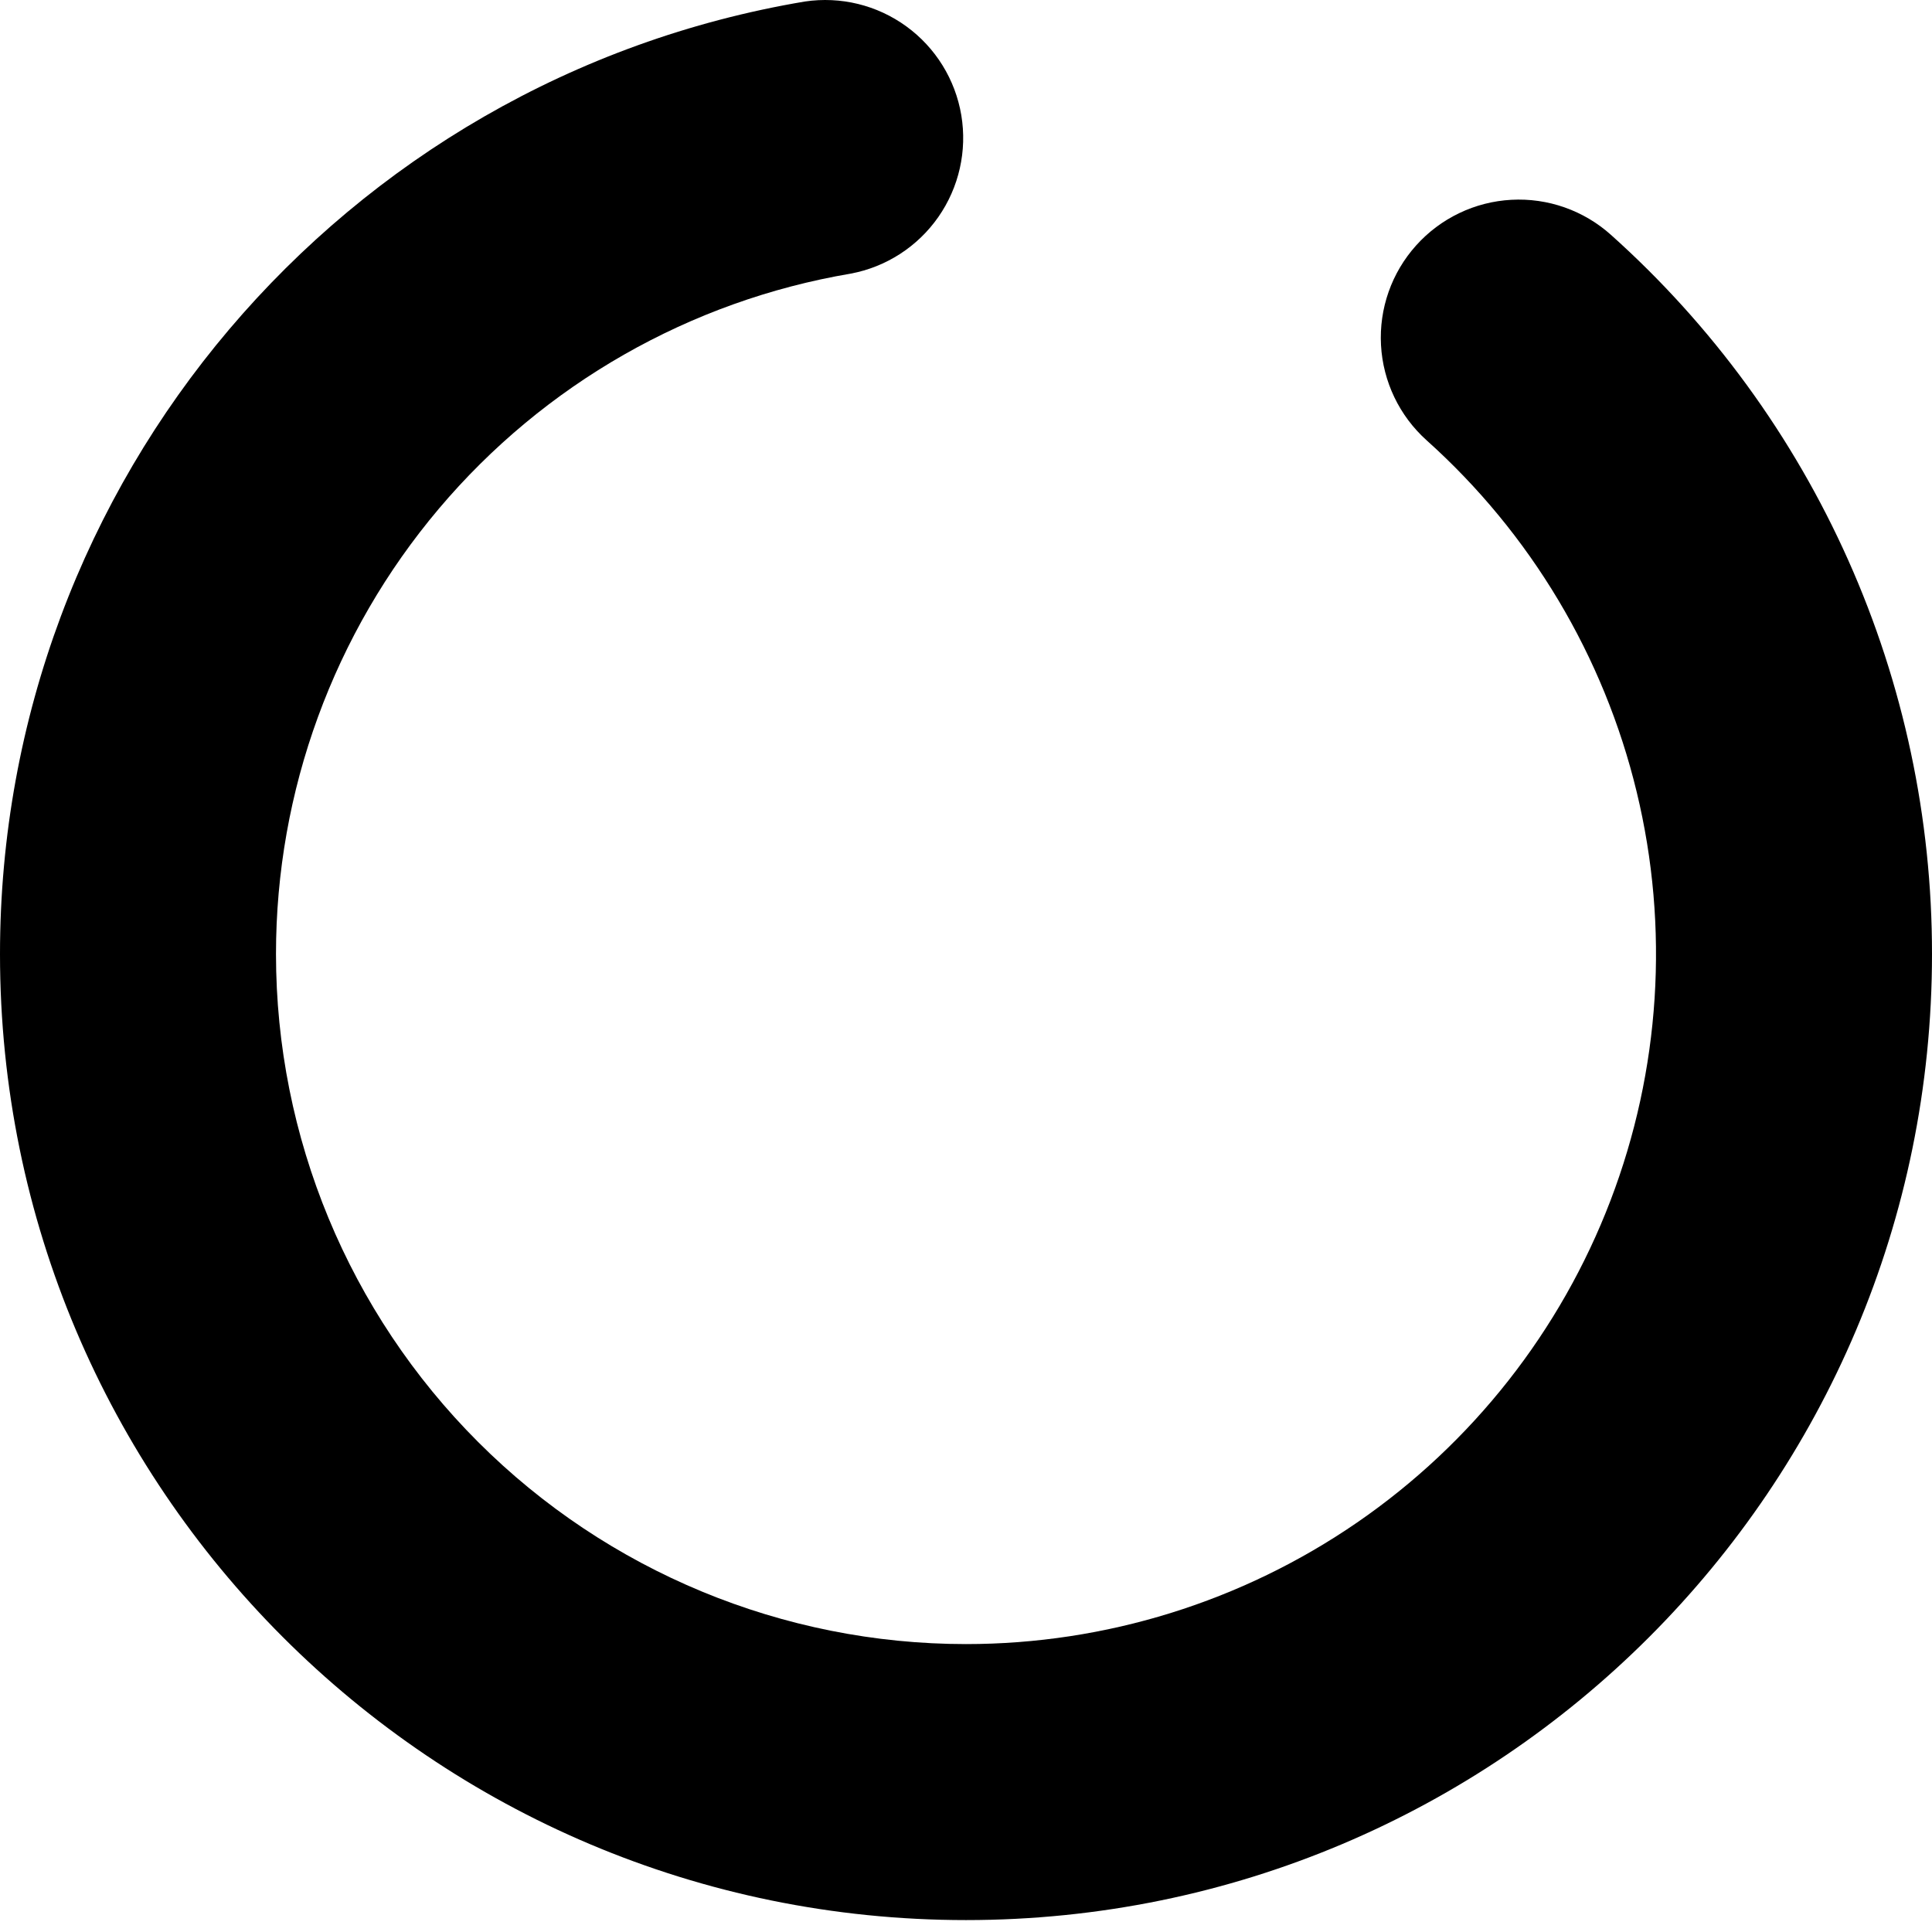 <?xml version="1.0" encoding="UTF-8"?> <svg xmlns="http://www.w3.org/2000/svg" viewBox="0 0 41.00 41.00" data-guides="{&quot;vertical&quot;:[],&quot;horizontal&quot;:[]}"><path fill="url(#tSvgGradient2154465cd3)" stroke="none" fill-opacity="1" stroke-width="1" stroke-opacity="1" id="tSvgb90d57e74b" title="Path 1" d="M17.081 0.032C17.84 -0.081 18.613 0.108 19.233 0.559C19.854 1.01 20.273 1.687 20.4 2.443C20.527 3.2 20.352 3.976 19.913 4.605C19.474 5.234 18.806 5.666 18.052 5.807C14.641 6.385 11.545 8.153 9.313 10.796C7.081 13.439 5.856 16.787 5.857 20.247C5.857 24.13 7.4 27.855 10.146 30.601C12.892 33.347 16.616 34.89 20.5 34.89C20.5 36.842 20.5 38.794 20.5 40.747C9.178 40.747 0 31.571 0 20.247C0 10.202 7.275 1.68 17.081 0.032Z"></path><path fill="url(#tSvgGradientf9877525d5)" stroke="none" fill-opacity="1" stroke-width="1" stroke-opacity="1" id="tSvg7b67479c6e" title="Path 2" d="M30.051 5.21C30.308 4.923 30.619 4.69 30.965 4.524C31.312 4.357 31.689 4.261 32.073 4.24C32.457 4.219 32.842 4.274 33.205 4.402C33.568 4.53 33.902 4.728 34.188 4.985C36.334 6.906 38.05 9.259 39.223 11.889C40.397 14.519 41.002 17.367 41 20.247C41 31.571 31.822 40.747 20.5 40.747C20.5 38.794 20.5 36.842 20.5 34.89C23.464 34.89 26.358 33.99 28.8 32.31C31.242 30.63 33.117 28.248 34.176 25.48C35.235 22.712 35.43 19.687 34.733 16.806C34.037 13.925 32.482 11.323 30.276 9.345C29.698 8.826 29.349 8.099 29.307 7.324C29.265 6.548 29.532 5.788 30.051 5.21Z"></path><defs><linearGradient id="tSvgGradient2154465cd3" x1="1025" x2="1025" y1="214.774" y2="3740.256" gradientUnits="userSpaceOnUse" gradientTransform=""><stop offset="0" stop-color="hsl(238.932,74.11%,56.08%)" stop-opacity="1" transform="translate(-5990, -4990)"></stop><stop offset="1" stop-color="hsl(0,0%,0%)" stop-opacity="0.55" transform="translate(-5990, -4990)"></stop></linearGradient><linearGradient id="tSvgGradientf9877525d5" x1="35.143" x2="20.5" y1="3.904" y2="36.119" gradientUnits="userSpaceOnUse" gradientTransform=""><stop offset="0" stop-color="hsl(0,0%,85.1%)" stop-opacity="0" transform="translate(-5990, -4990)"></stop><stop offset="1" stop-color="hsl(238.932,74.11%,56.08%)" stop-opacity="1" transform="translate(-5990, -4990)"></stop></linearGradient></defs></svg> 